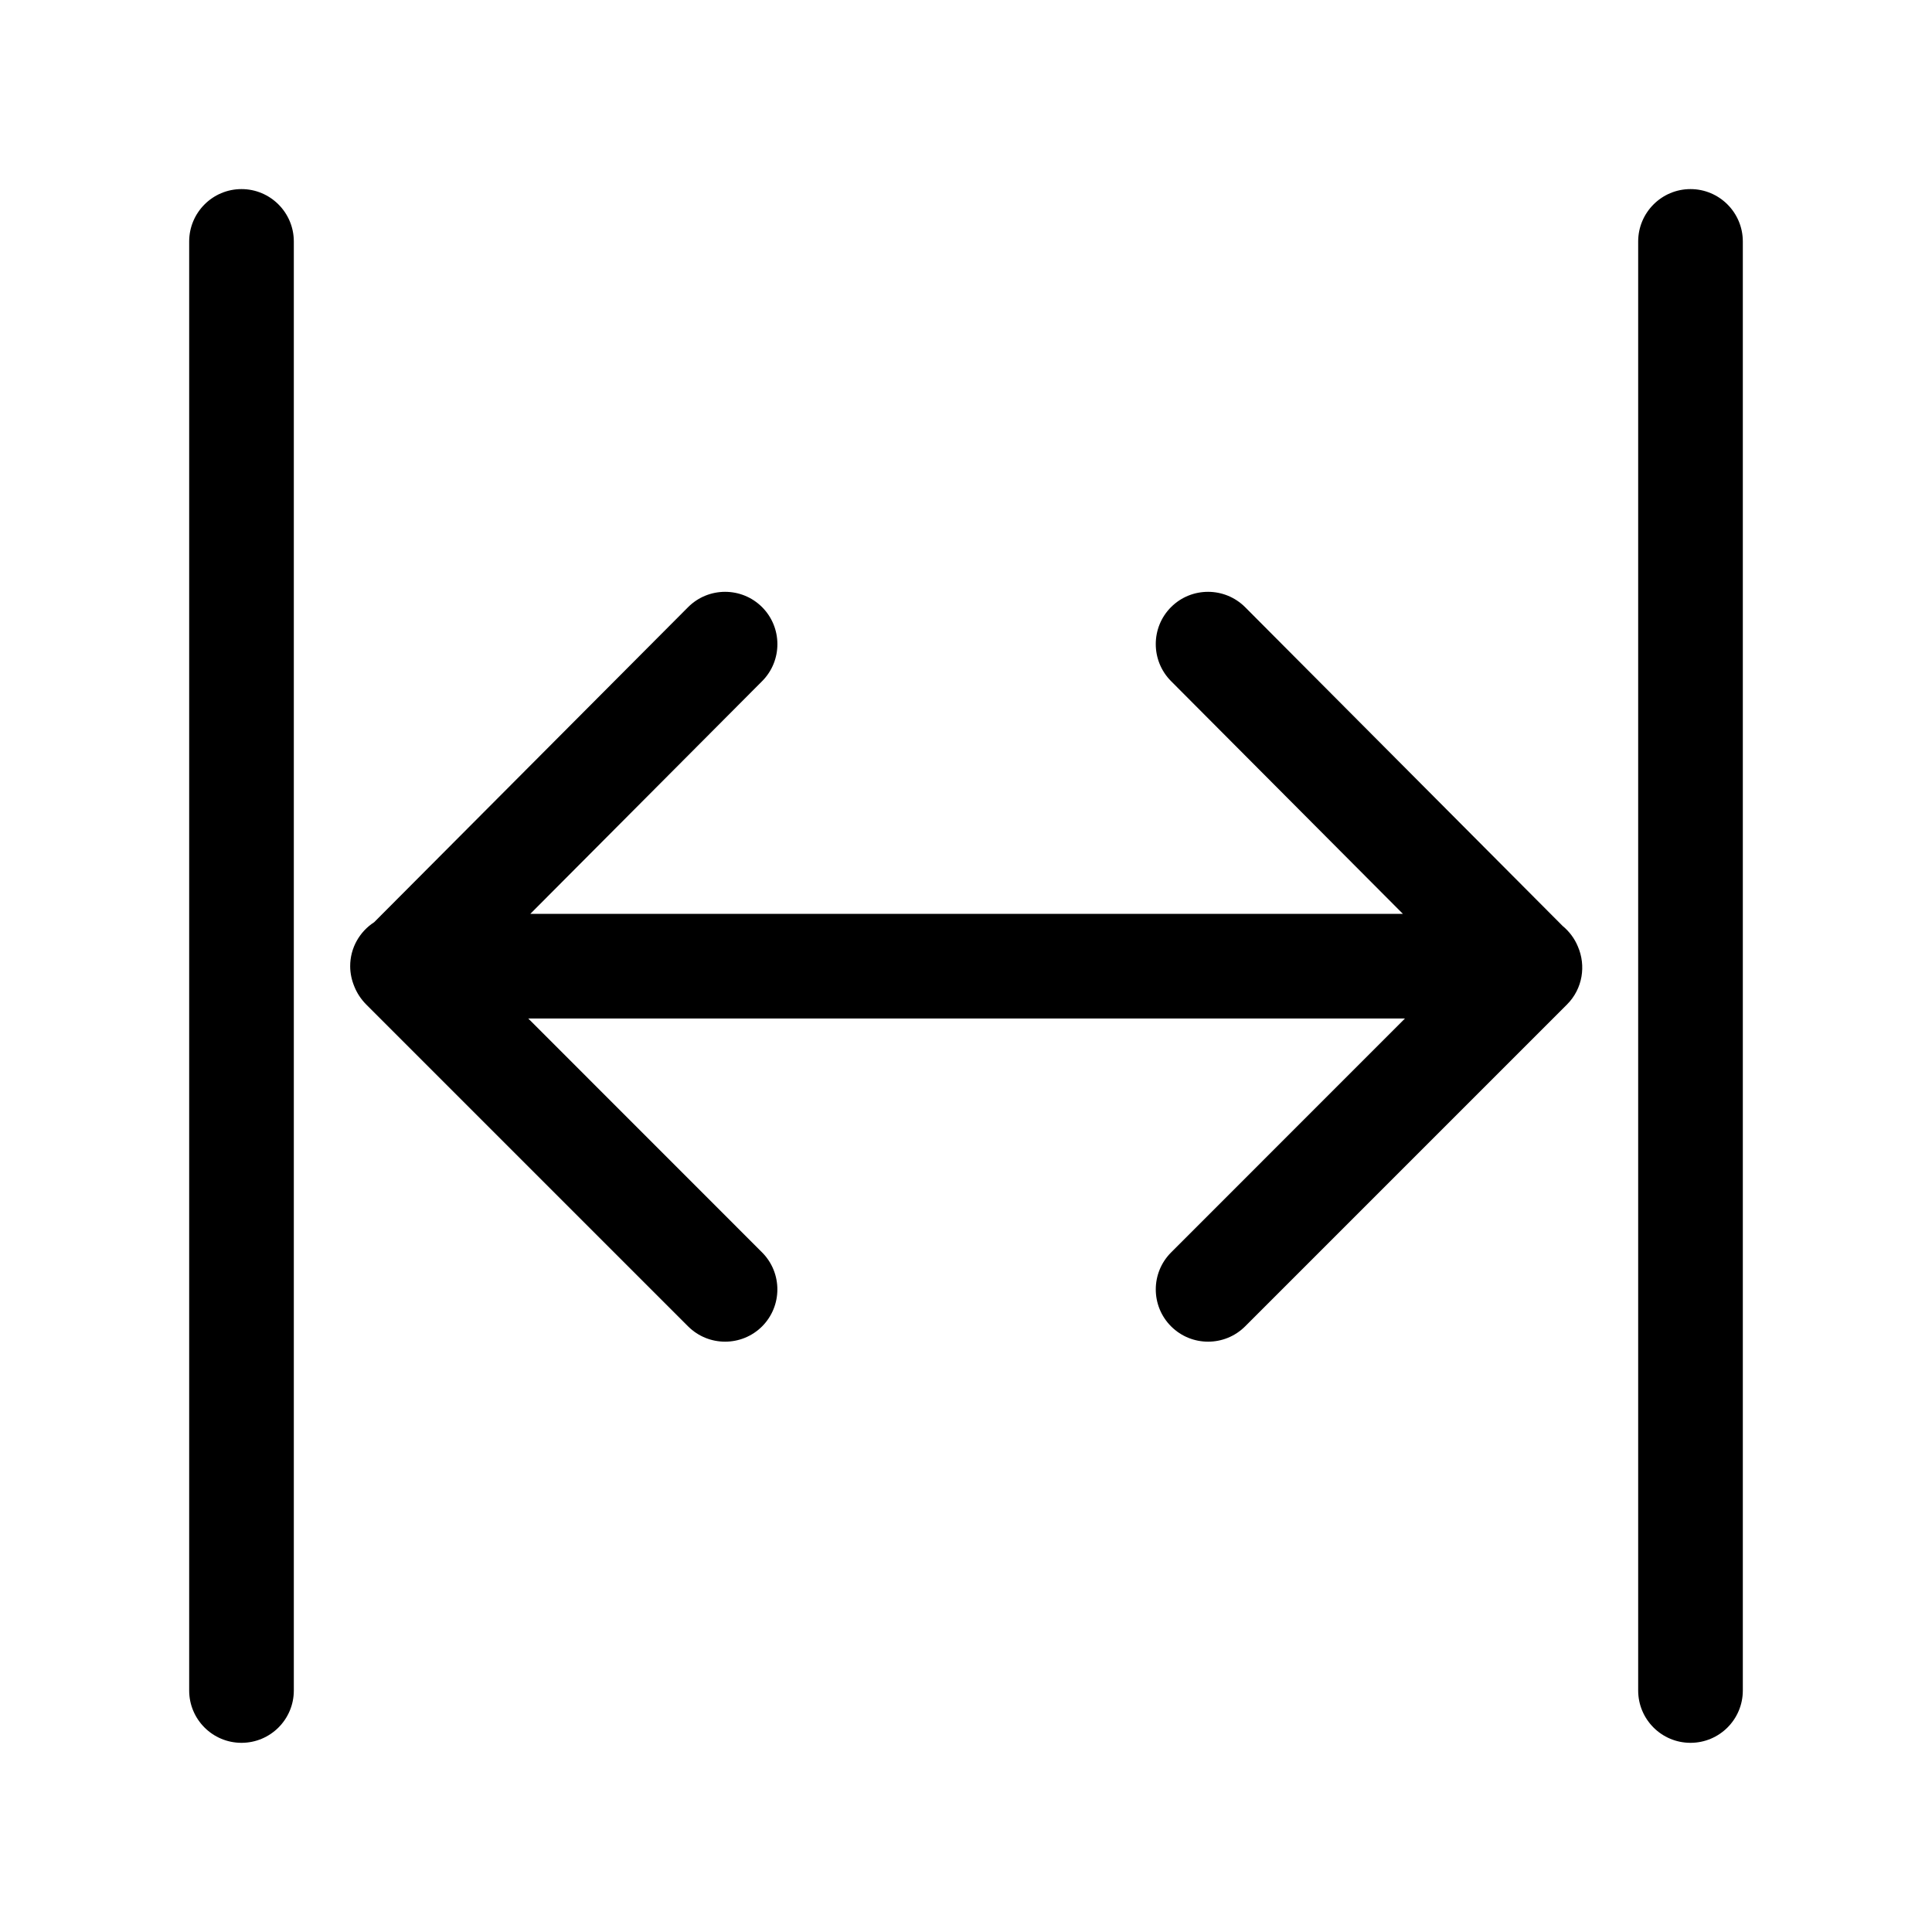 <?xml version="1.0" encoding="UTF-8"?>
<svg xmlns="http://www.w3.org/2000/svg" width="24" height="24" viewBox="0 0 24 24" fill="none">
  <path d="M3 2.349C3.359 2.349 3.65 2.641 3.65 3V21C3.65 21.359 3.359 21.65 3 21.65C2.641 21.65 2.35 21.359 2.35 21V3C2.35 2.641 2.641 2.349 3 2.349ZM21 2.349C21.359 2.349 21.65 2.641 21.65 3V21C21.65 21.359 21.359 21.65 21 21.65C20.641 21.65 20.35 21.359 20.35 21V3C20.35 2.641 20.641 2.349 21 2.349ZM14.548 7.541C14.802 7.288 15.214 7.289 15.468 7.543L19.412 11.503C19.494 11.571 19.56 11.658 19.601 11.758C19.704 11.996 19.661 12.282 19.467 12.477L15.467 16.477C15.213 16.73 14.802 16.73 14.548 16.477C14.294 16.223 14.294 15.812 14.548 15.558L17.453 12.652H6.562L9.467 15.558C9.72 15.812 9.72 16.223 9.467 16.477C9.213 16.73 8.802 16.73 8.548 16.477L4.548 12.477C4.484 12.412 4.435 12.337 4.403 12.258C4.37 12.179 4.35 12.093 4.35 12.002C4.35 11.773 4.469 11.572 4.648 11.456L8.547 7.543C8.8 7.289 9.212 7.288 9.466 7.541C9.72 7.794 9.721 8.207 9.468 8.461L6.588 11.352H17.427L14.547 8.461C14.294 8.207 14.294 7.794 14.548 7.541Z" fill="black"></path>
</svg>
